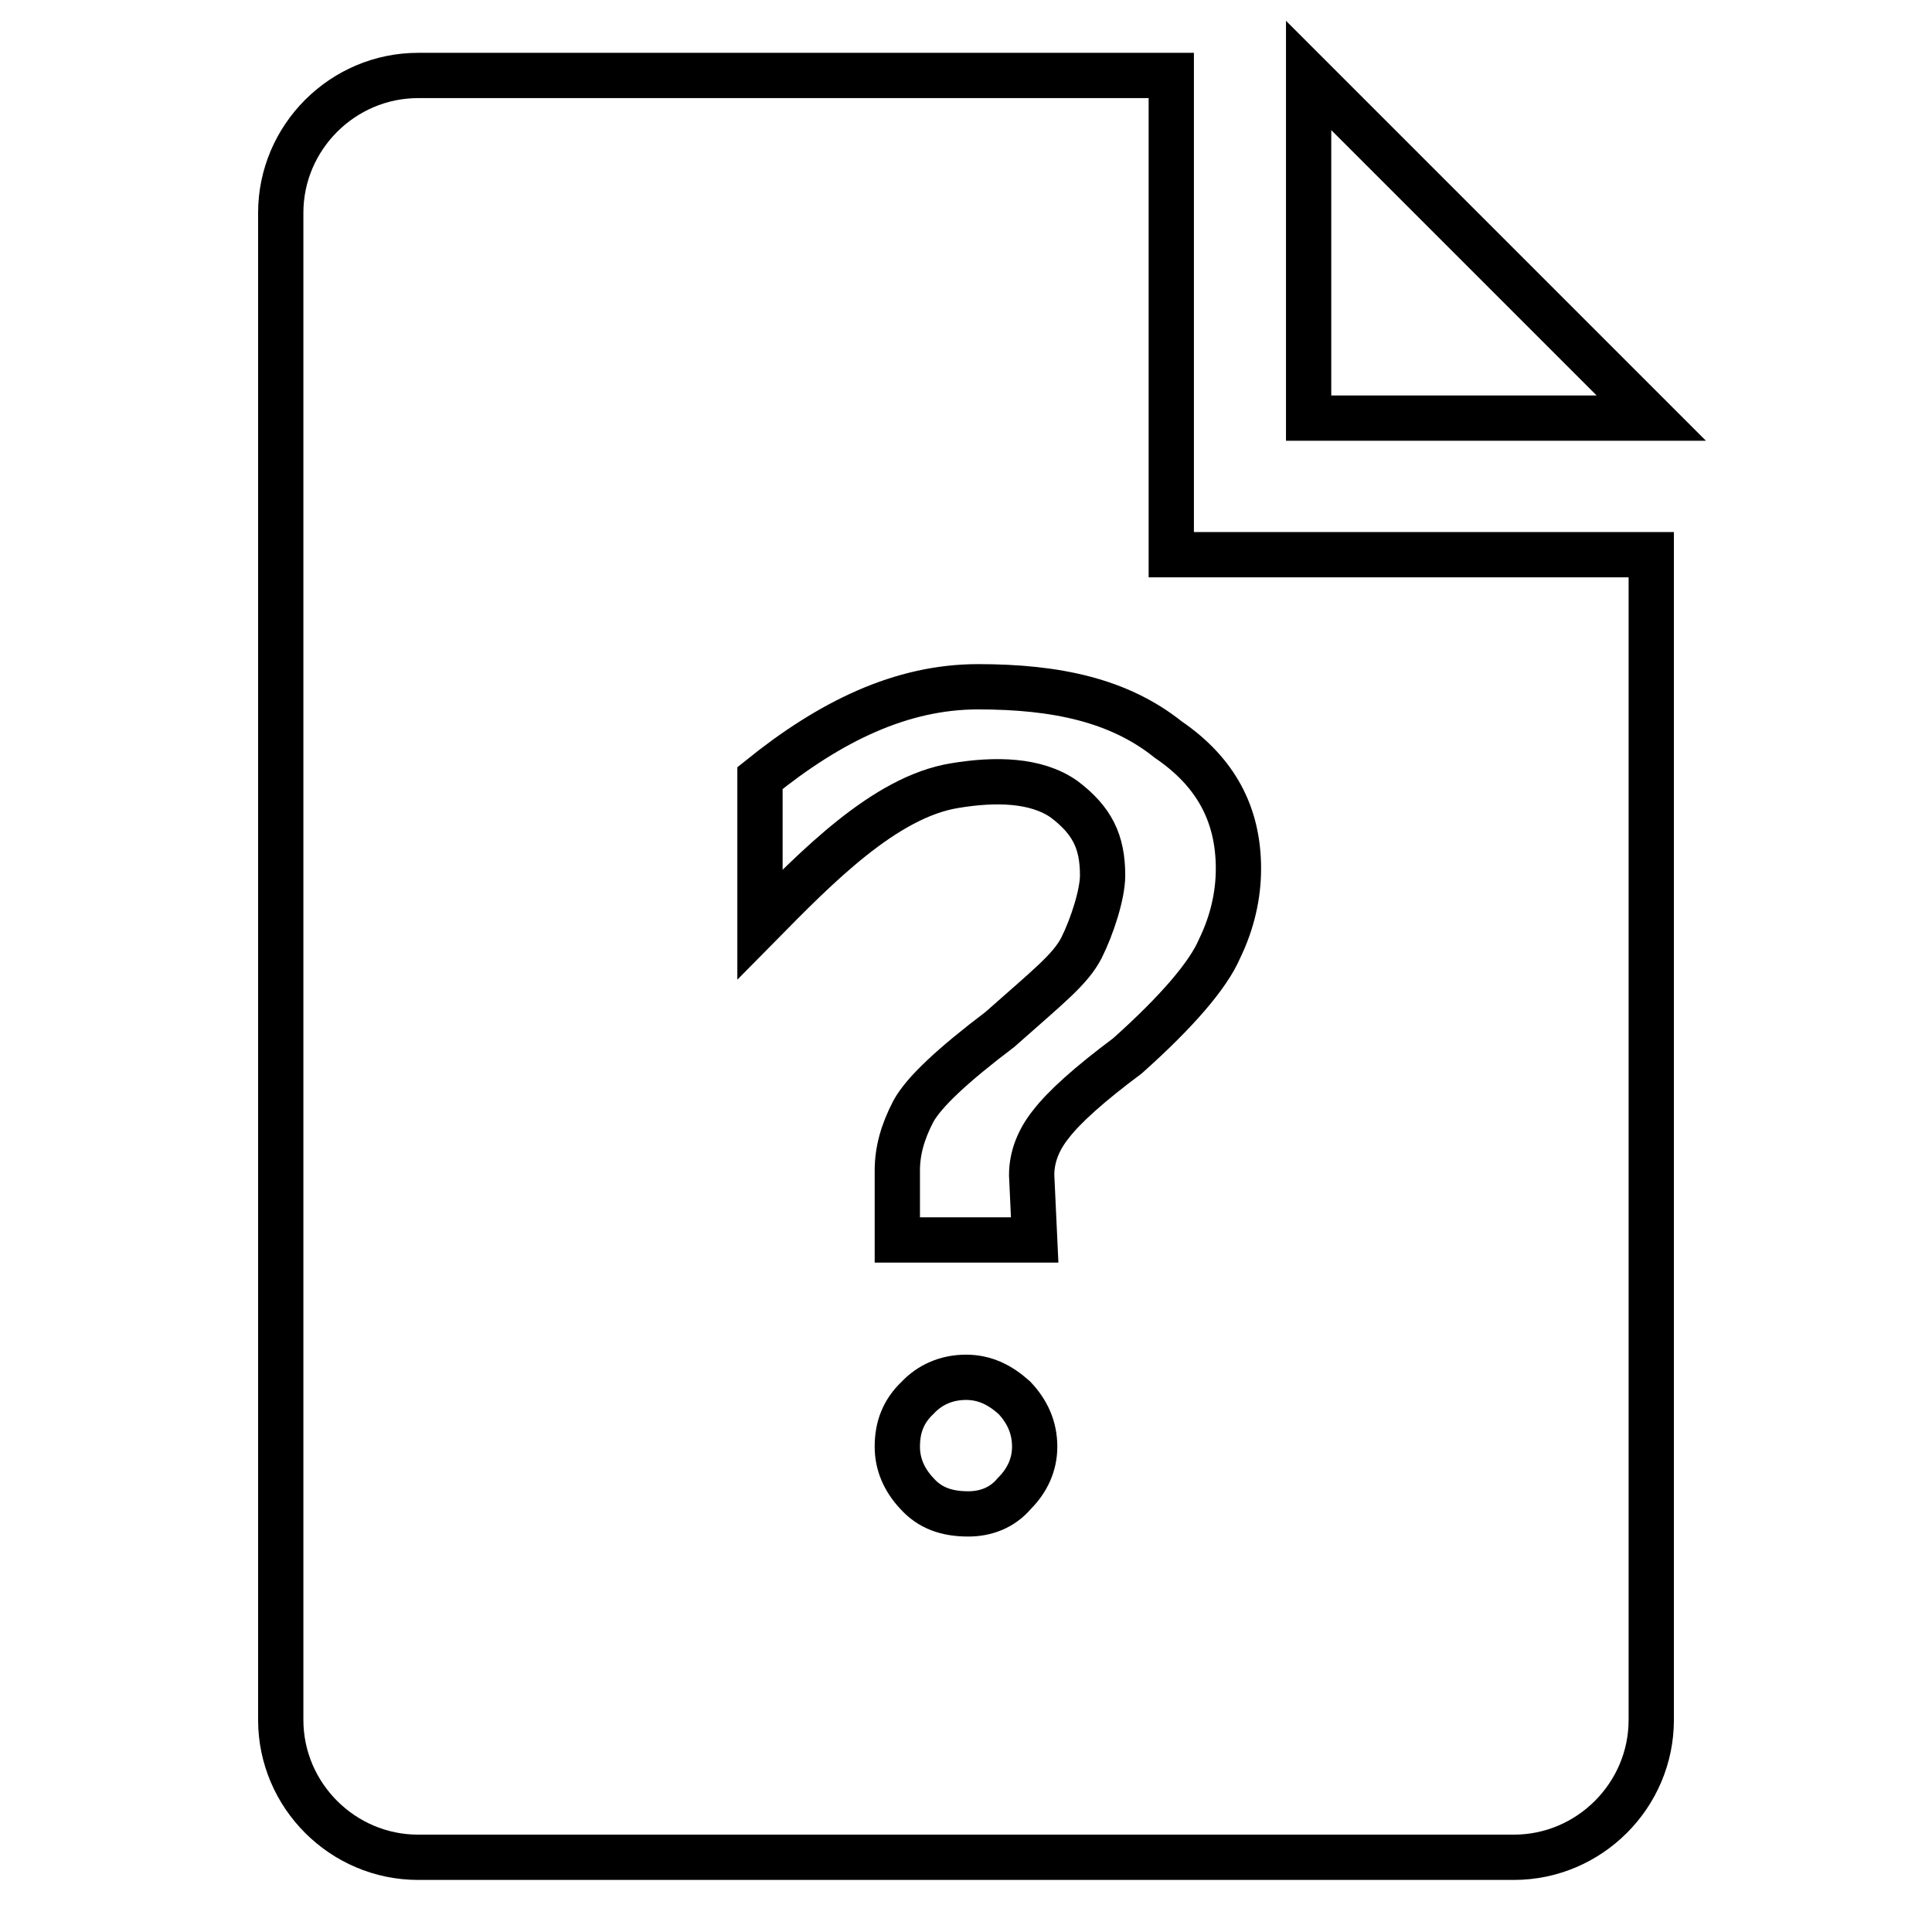 <?xml version="1.0" encoding="utf-8"?>
<!-- Svg Vector Icons : http://www.onlinewebfonts.com/icon -->
<!DOCTYPE svg PUBLIC "-//W3C//DTD SVG 1.1//EN" "http://www.w3.org/Graphics/SVG/1.1/DTD/svg11.dtd">
<svg version="1.1" xmlns="http://www.w3.org/2000/svg" xmlns:xlink="http://www.w3.org/1999/xlink" x="0px" y="0px" viewBox="0 0 256 256" enable-background="new 0 0 256 256" xml:space="preserve">
<g><g><path stroke-width="6" fill-opacity="0" stroke="#000000"  d="M55.4,10c-10,0-18.2,8.2-18.2,18.2v199.7c0,10,8.2,18.2,18.2,18.2h145.2c10,0,18.2-8.2,18.2-18.2V73.5h-63.6V10H55.4z M121.5,197.9c-1.7-1.8-2.6-3.9-2.6-6.2c0-2.6,0.8-4.7,2.7-6.5c1.6-1.7,3.8-2.7,6.4-2.7c2.5,0,4.5,1,6.4,2.7c1.7,1.8,2.7,3.9,2.7,6.5c0,2.4-1,4.5-2.7,6.2c-1.6,1.9-3.8,2.7-6.1,2.7C125.4,200.6,123.2,199.8,121.5,197.9z M137.1,164.3h-18.2v-9.2c0-2.6,0.7-5.1,2.1-7.8c1.4-2.6,5.3-6.2,11.5-10.9c6.3-5.6,9.3-7.9,10.8-10.8c1.4-2.8,2.8-7.1,2.8-9.6c0-4.5-1.4-7.3-5.1-10.1c-3.7-2.6-9.1-2.7-14.5-1.8c-9.3,1.5-18.4,10.9-25.8,18.4v-19.4c9.3-7.5,18.7-12.1,28.9-12.1c10.4,0,18.7,1.8,25.2,7c6.3,4.3,9.3,9.9,9.3,17.1c0,3.5-0.8,7.1-2.5,10.6c-1.5,3.5-5.6,8.3-12.2,14.2c-5.1,3.8-8.4,6.8-10.1,9c-1.7,2.1-2.6,4.4-2.6,6.8L137.1,164.3L137.1,164.3z M173.4,10v45.4h45.4L173.4,10z"/></g></g>
</svg>